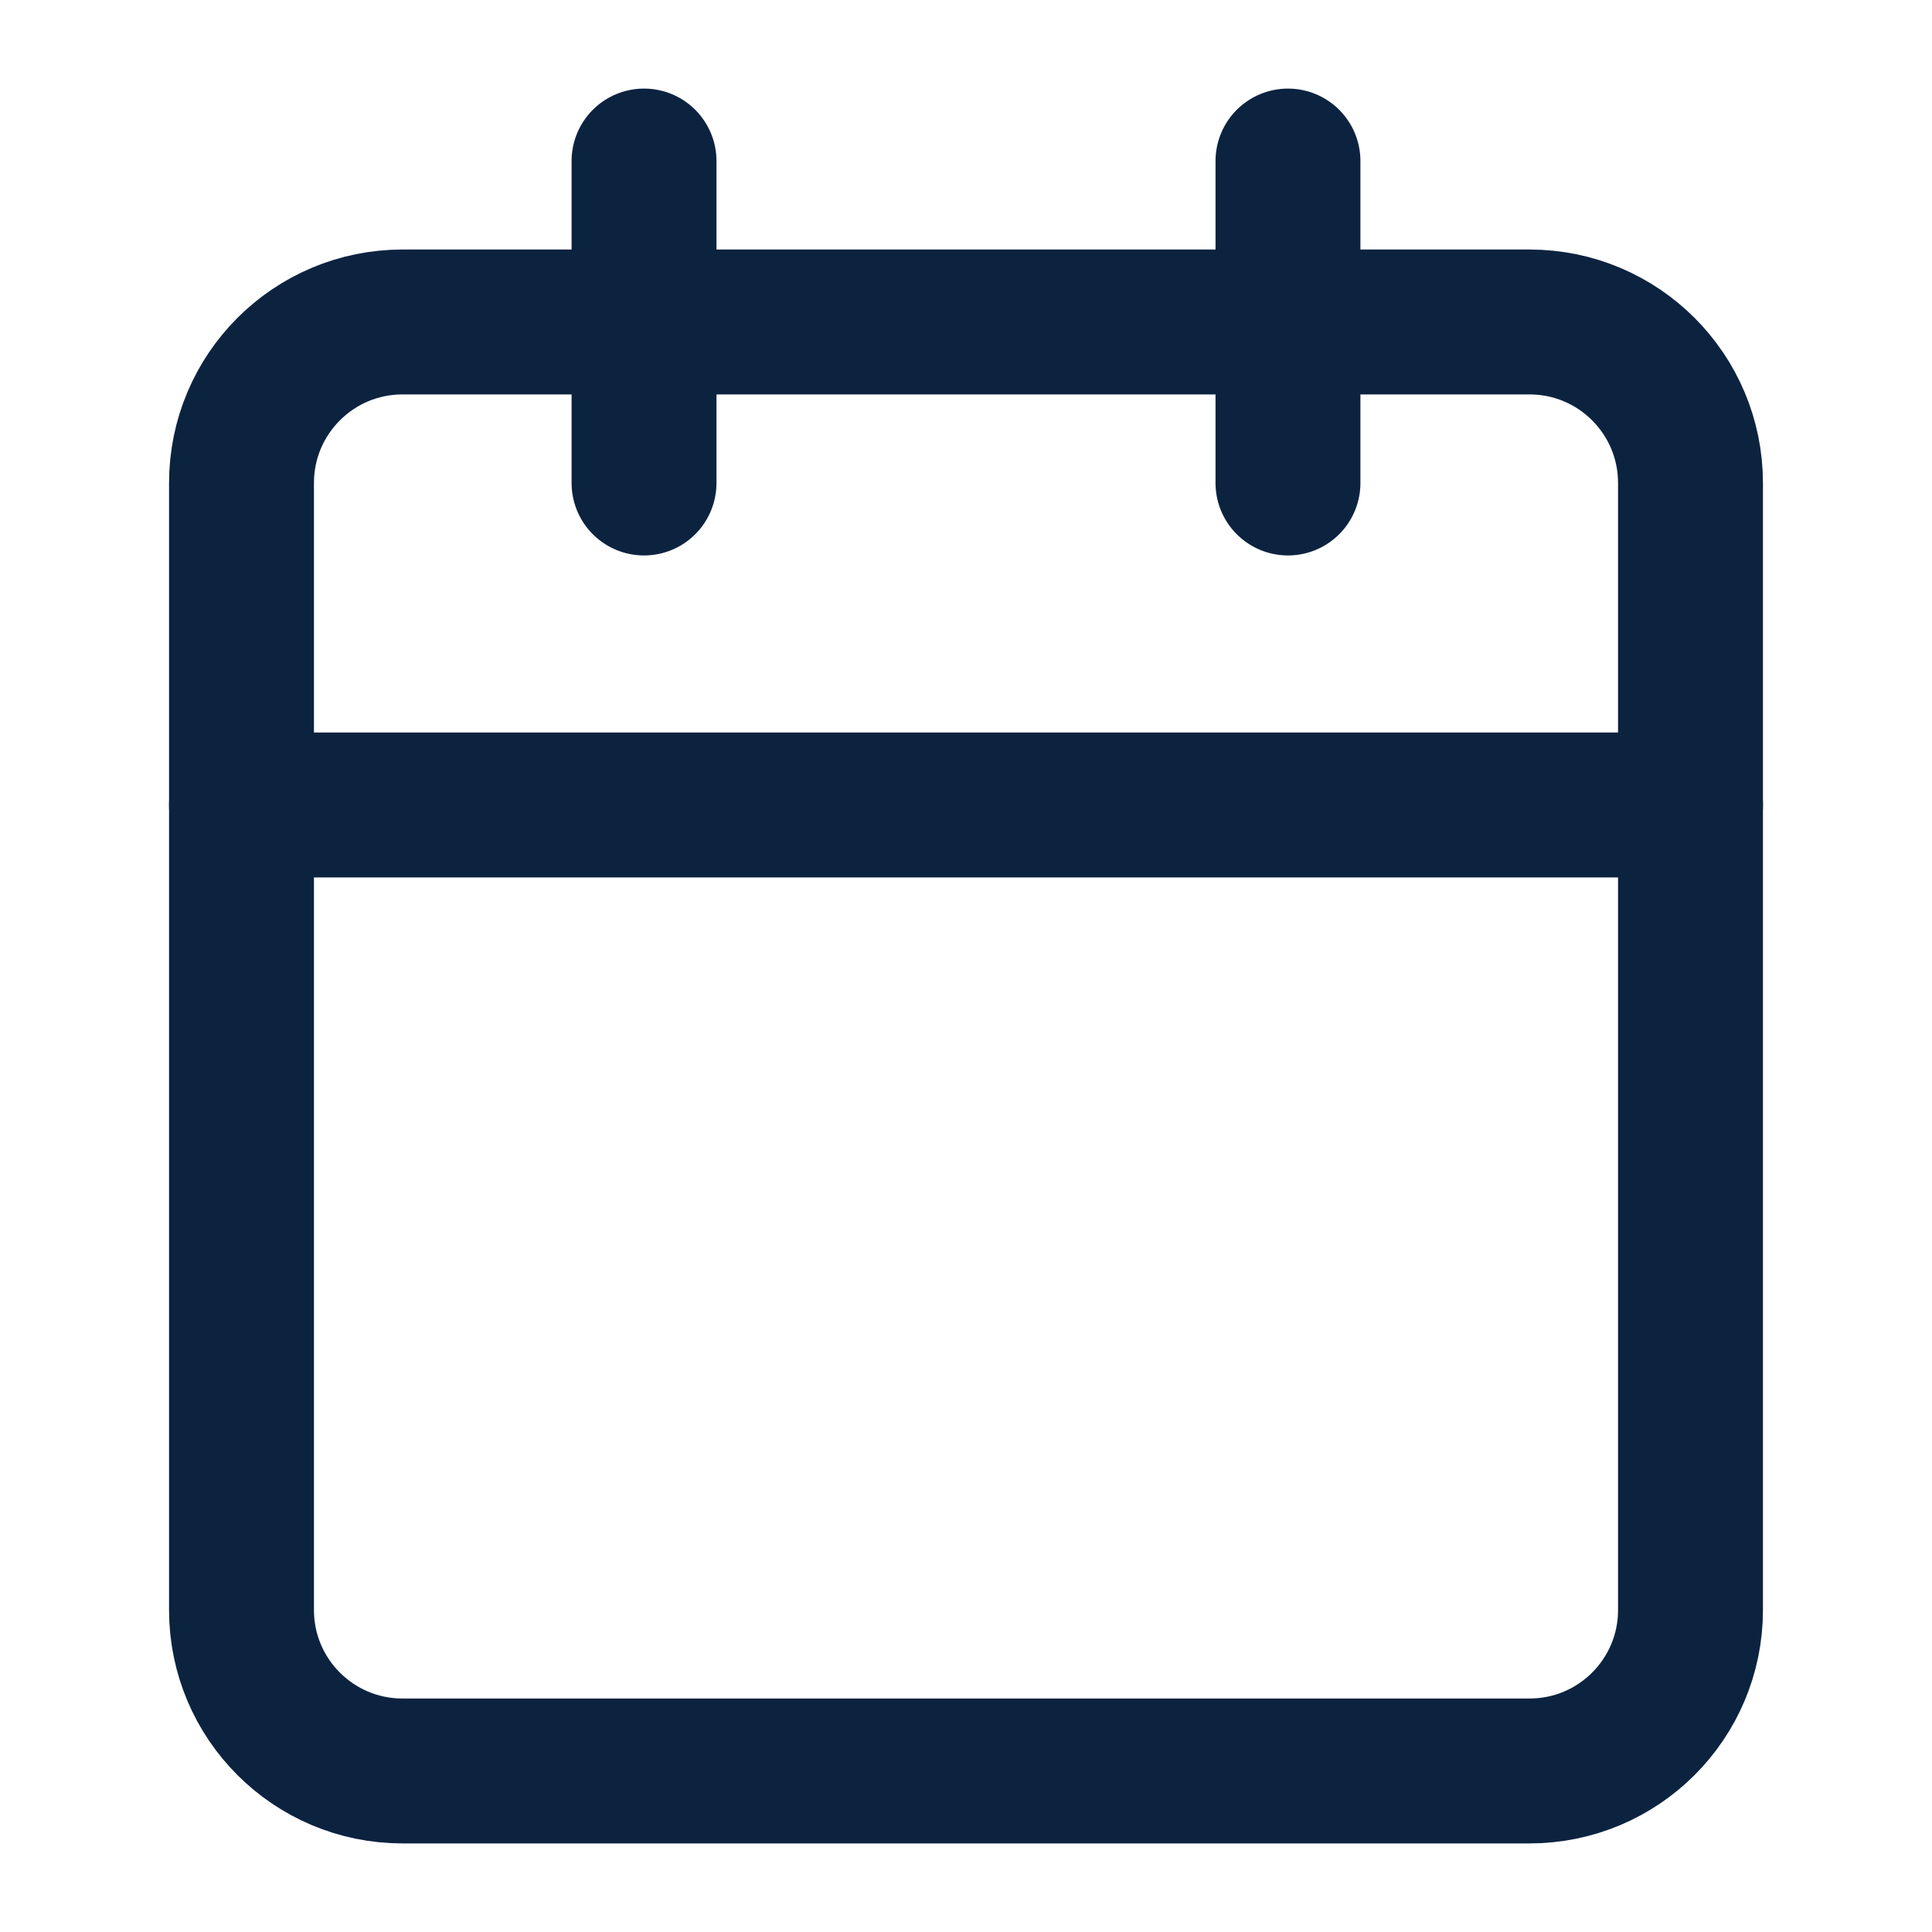 <?xml version="1.0" encoding="UTF-8"?> <svg xmlns="http://www.w3.org/2000/svg" width="20" height="20" viewBox="0 0 20 20" fill="none"><path d="M15.833 3.333H4.167C3.246 3.333 2.5 4.079 2.5 5V16.667C2.5 17.587 3.246 18.333 4.167 18.333H15.833C16.754 18.333 17.5 17.587 17.5 16.667V5C17.5 4.079 16.754 3.333 15.833 3.333Z" stroke="#0C2340" stroke-width="1.5" stroke-linecap="round" stroke-linejoin="round"></path><path d="M13.333 1.667V5" stroke="#0C2340" stroke-width="1.5" stroke-linecap="round" stroke-linejoin="round"></path><path d="M6.667 1.667V5" stroke="#0C2340" stroke-width="1.5" stroke-linecap="round" stroke-linejoin="round"></path><path d="M2.5 8.333H17.5" stroke="#0C2340" stroke-width="1.5" stroke-linecap="round" stroke-linejoin="round"></path></svg> 
